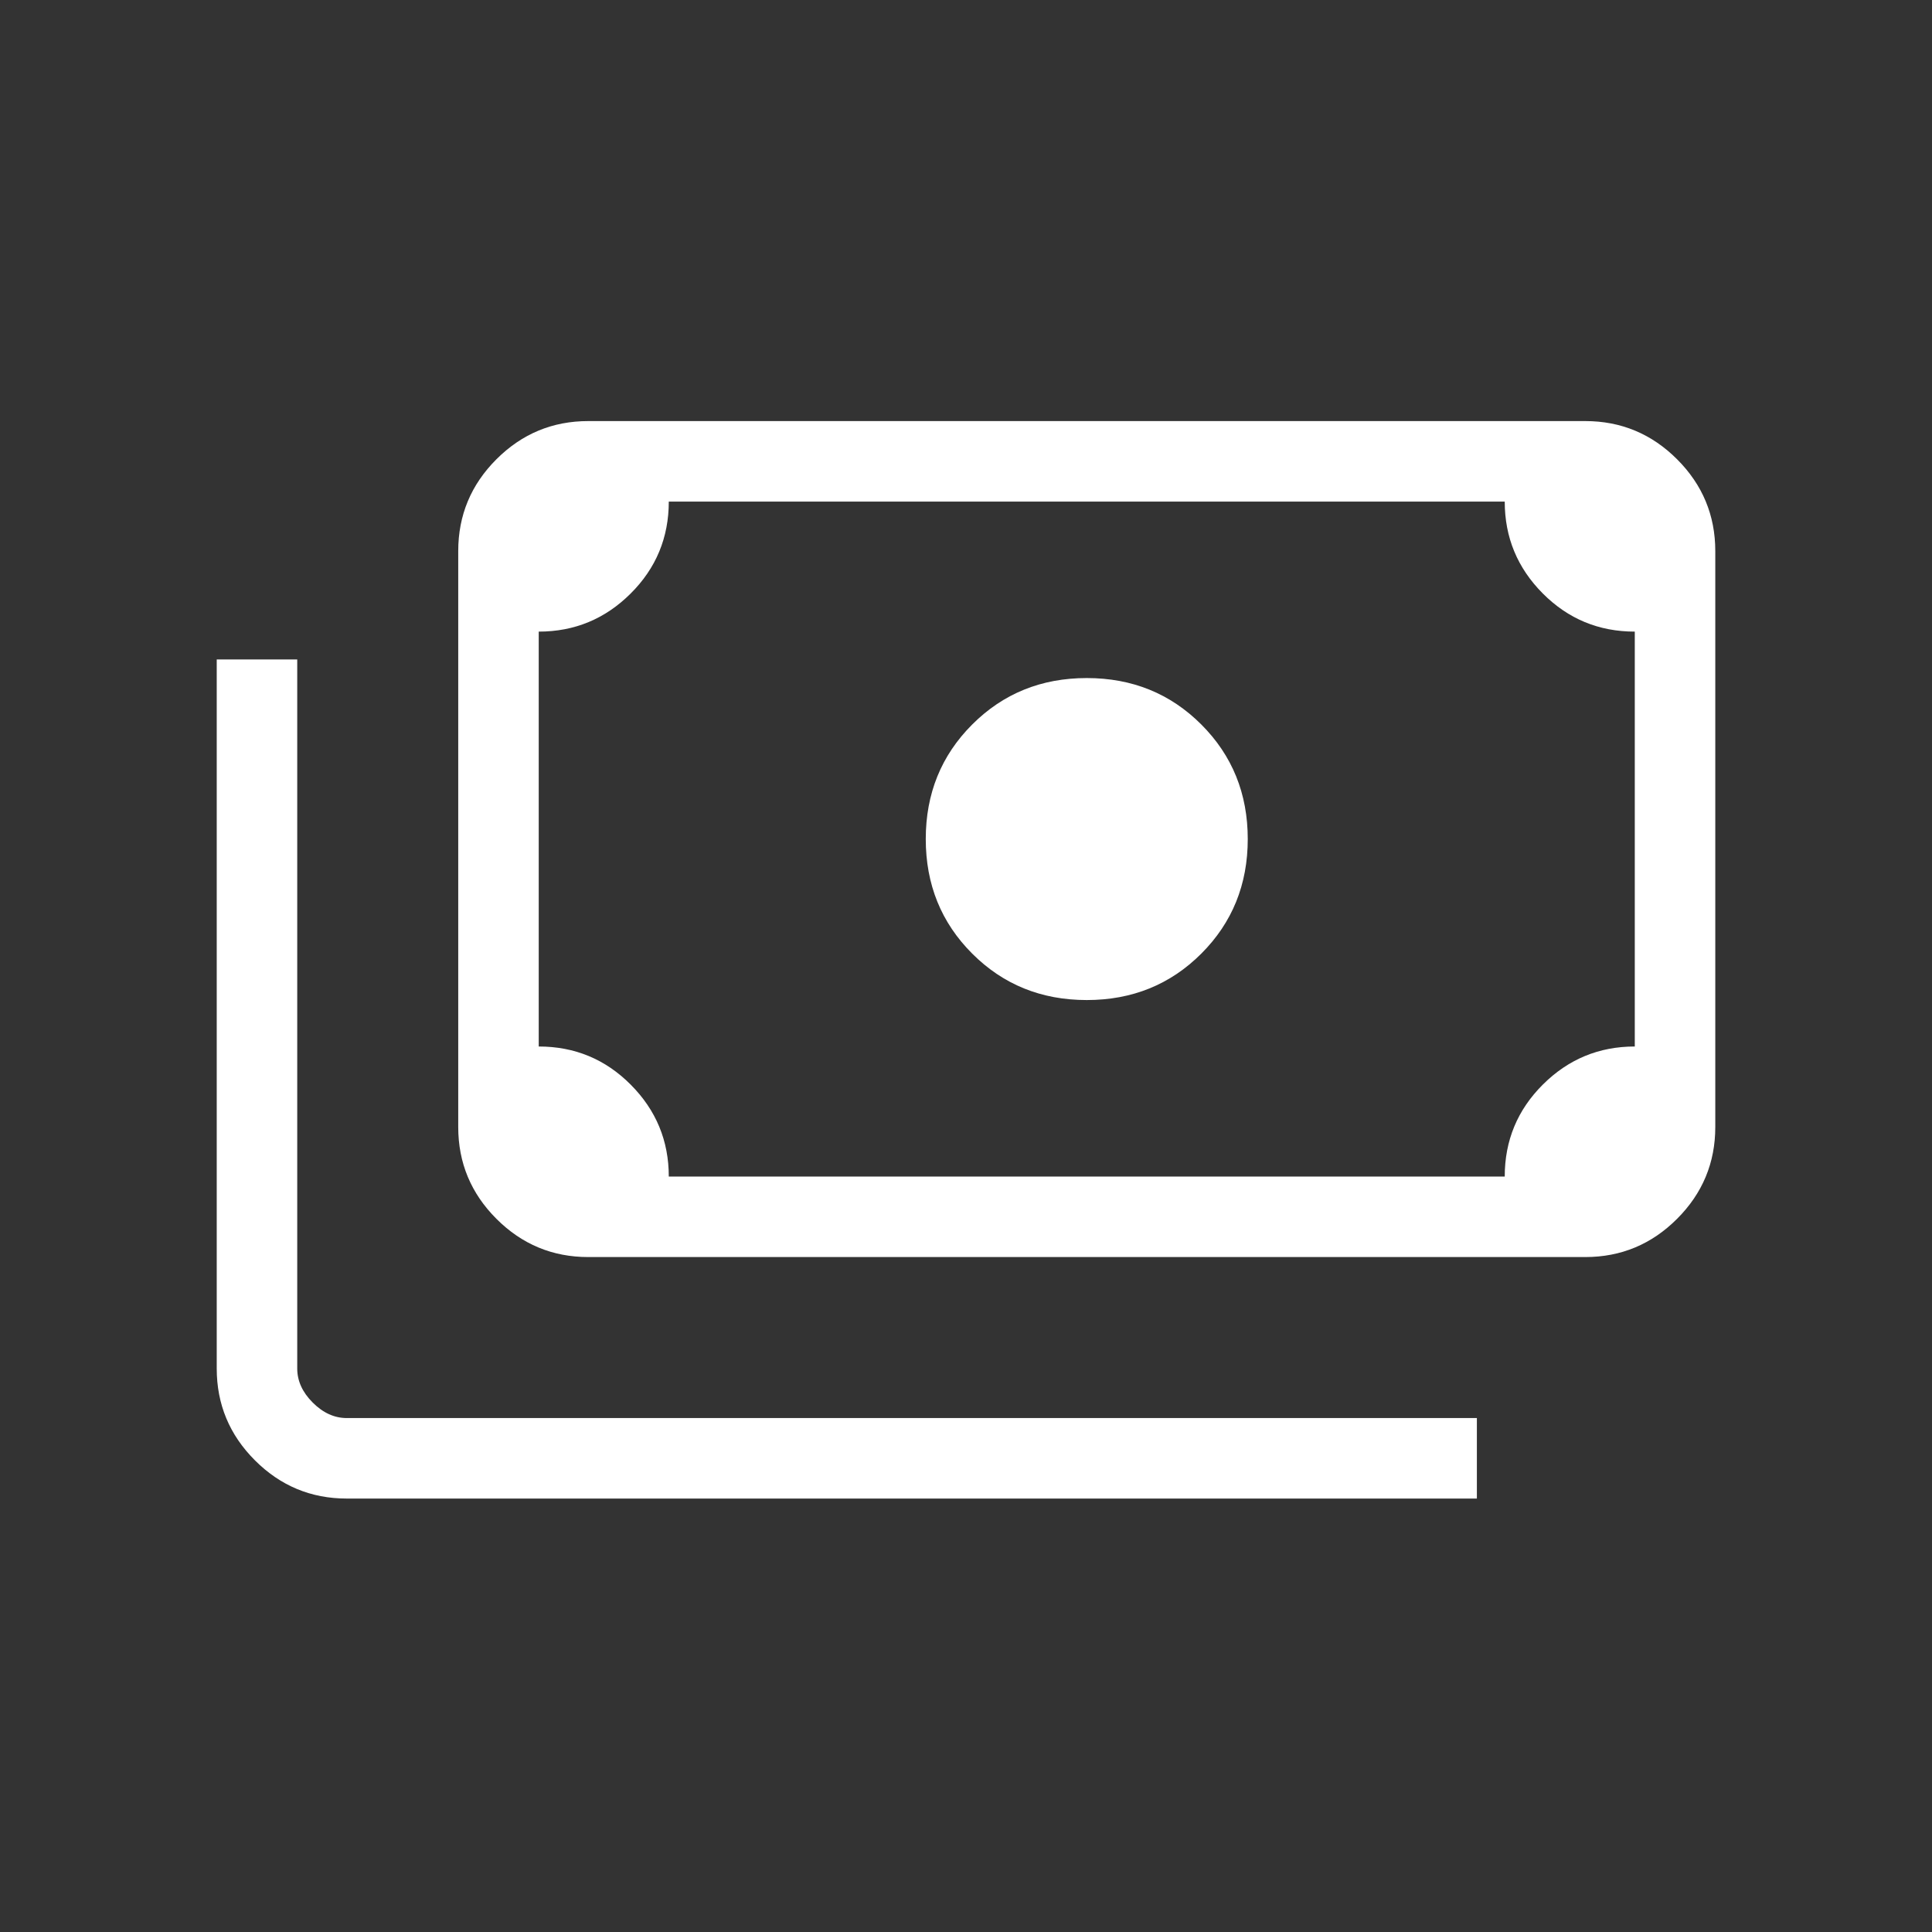 <svg width="117" height="117" viewBox="0 0 117 117" fill="none" xmlns="http://www.w3.org/2000/svg">
<rect x="0" y="0" width="117" height="117" fill="#333333" stroke="none"/>
<path d="M65.813 60.562C63.062 60.562 60.75 59.625 58.876 57.75C57 55.875 56.063 53.562 56.063 50.812C56.063 48.063 57 45.75 58.876 43.875C60.75 42 63.062 41.062 65.813 41.062C68.563 41.062 70.876 42 72.75 43.875C74.625 45.75 75.563 48.063 75.563 50.812C75.563 53.562 74.625 55.875 72.75 57.75C70.876 59.625 68.563 60.562 65.813 60.562ZM35.626 76.126C33.459 76.126 31.605 75.354 30.063 73.811C28.521 72.269 27.75 70.415 27.75 68.25V33.375C27.75 31.209 28.521 29.355 30.063 27.813C31.605 26.271 33.459 25.5 35.626 25.5H96C98.166 25.5 100.02 26.271 101.562 27.813C103.104 29.355 103.876 31.209 103.876 33.375V68.25C103.876 70.415 103.104 72.269 101.562 73.811C100.02 75.354 98.166 76.126 96 76.126H35.626ZM40.501 71.251H91.125C91.125 69.069 91.896 67.211 93.438 65.676C94.98 64.142 96.834 63.375 99.001 63.375V38.25C96.819 38.25 94.961 37.479 93.427 35.937C91.892 34.394 91.125 32.54 91.125 30.375H40.501C40.501 32.556 39.73 34.414 38.187 35.948C36.645 37.483 34.791 38.25 32.625 38.25V63.375C34.807 63.375 36.664 64.146 38.198 65.688C39.733 67.23 40.501 69.084 40.501 71.251ZM89.438 90.751H21.001C18.834 90.751 16.98 89.979 15.438 88.436C13.896 86.894 13.125 85.04 13.125 82.875V39.937H18V82.875C18 83.625 18.312 84.312 18.937 84.937C19.563 85.563 20.251 85.876 21.001 85.876H89.438V90.751ZM35.626 71.251H32.625V30.375H35.626C34.813 30.375 34.11 30.672 33.516 31.266C32.922 31.86 32.625 32.563 32.625 33.375V68.25C32.625 69.062 32.922 69.766 33.516 70.36C34.11 70.954 34.813 71.251 35.626 71.251Z" fill="white"/>
</svg>

